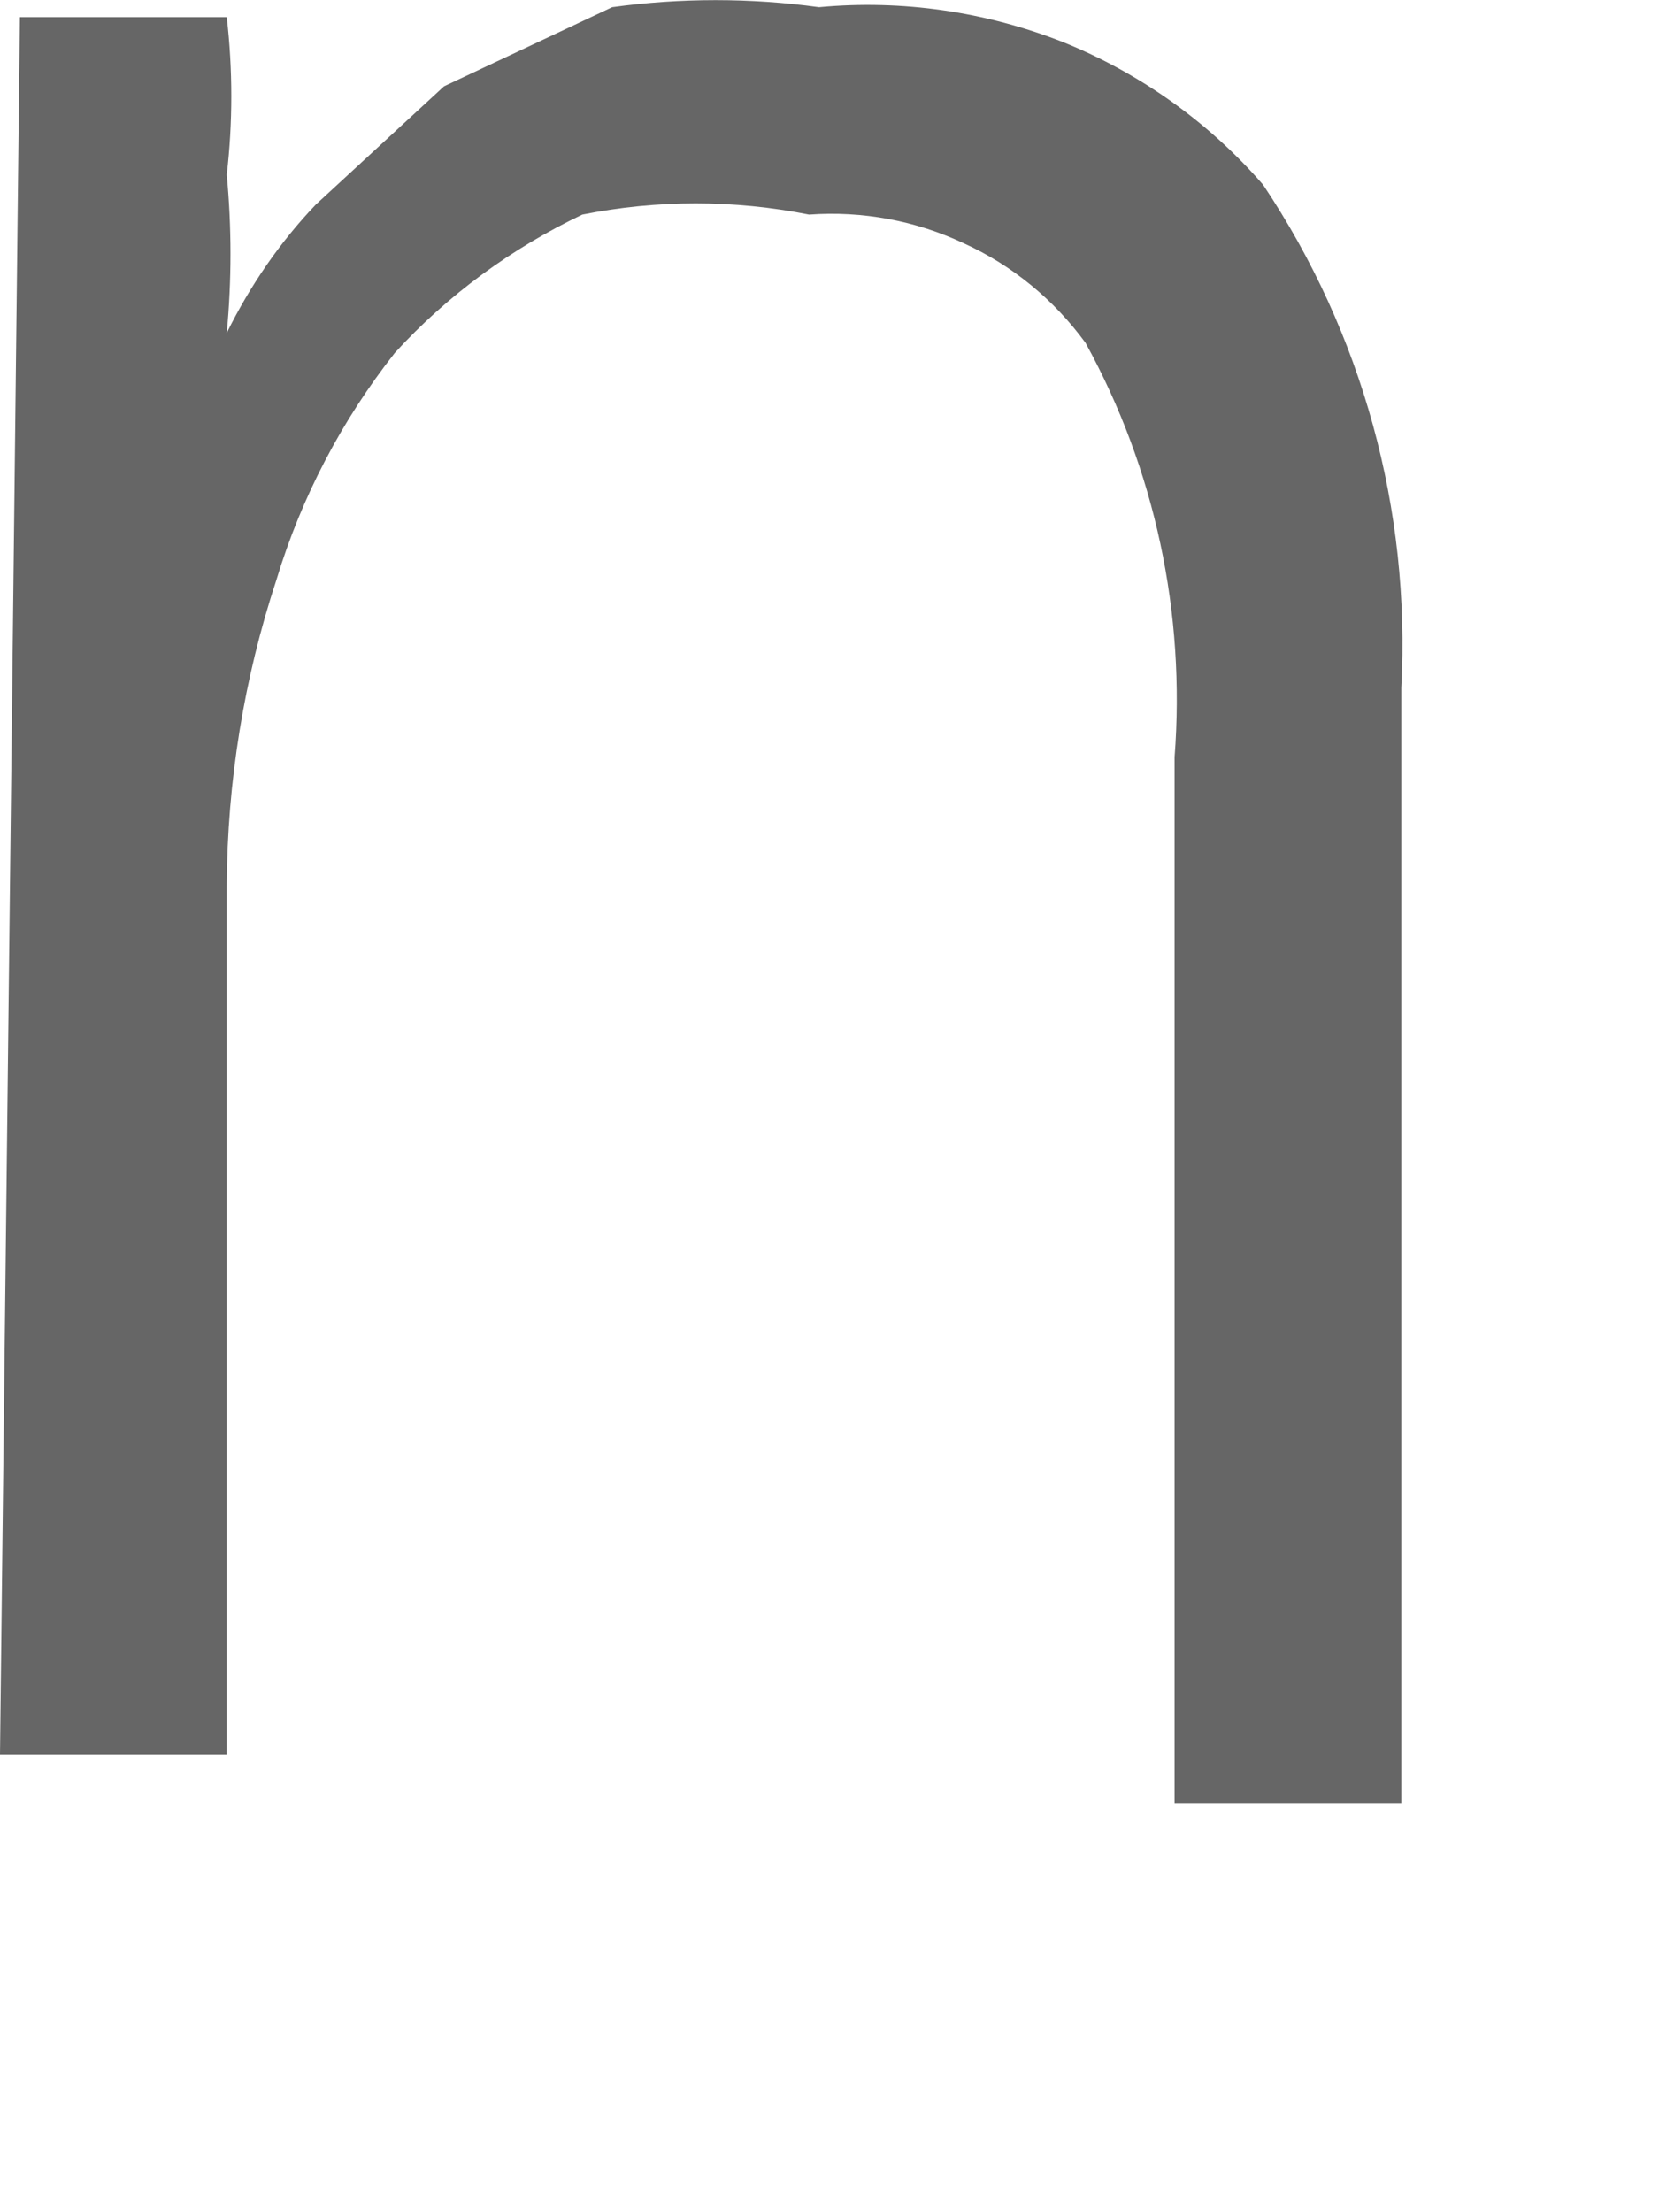 <?xml version="1.0" encoding="utf-8"?>
<svg xmlns="http://www.w3.org/2000/svg" fill="none" height="100%" overflow="visible" preserveAspectRatio="none" style="display: block;" viewBox="0 0 3 4" width="100%">
<path d="M0.036 0.031H0.41C0.421 0.126 0.421 0.222 0.41 0.316C0.419 0.411 0.419 0.507 0.41 0.602C0.452 0.517 0.506 0.438 0.571 0.37L0.803 0.156L1.107 0.013C1.231 -0.004 1.357 -0.004 1.481 0.013C1.631 -0.001 1.782 0.021 1.922 0.076C2.061 0.132 2.186 0.221 2.284 0.334C2.464 0.603 2.551 0.922 2.534 1.244V3.261H2.124V1.369C2.144 1.109 2.089 0.849 1.963 0.62C1.906 0.542 1.831 0.48 1.743 0.44C1.656 0.399 1.56 0.381 1.463 0.388C1.328 0.361 1.188 0.361 1.053 0.388C0.925 0.449 0.81 0.533 0.714 0.638C0.618 0.76 0.545 0.899 0.5 1.048C0.441 1.227 0.411 1.413 0.41 1.601V3.172H0L0.036 0.031Z" fill="#666666" id="Vector"/>
</svg>